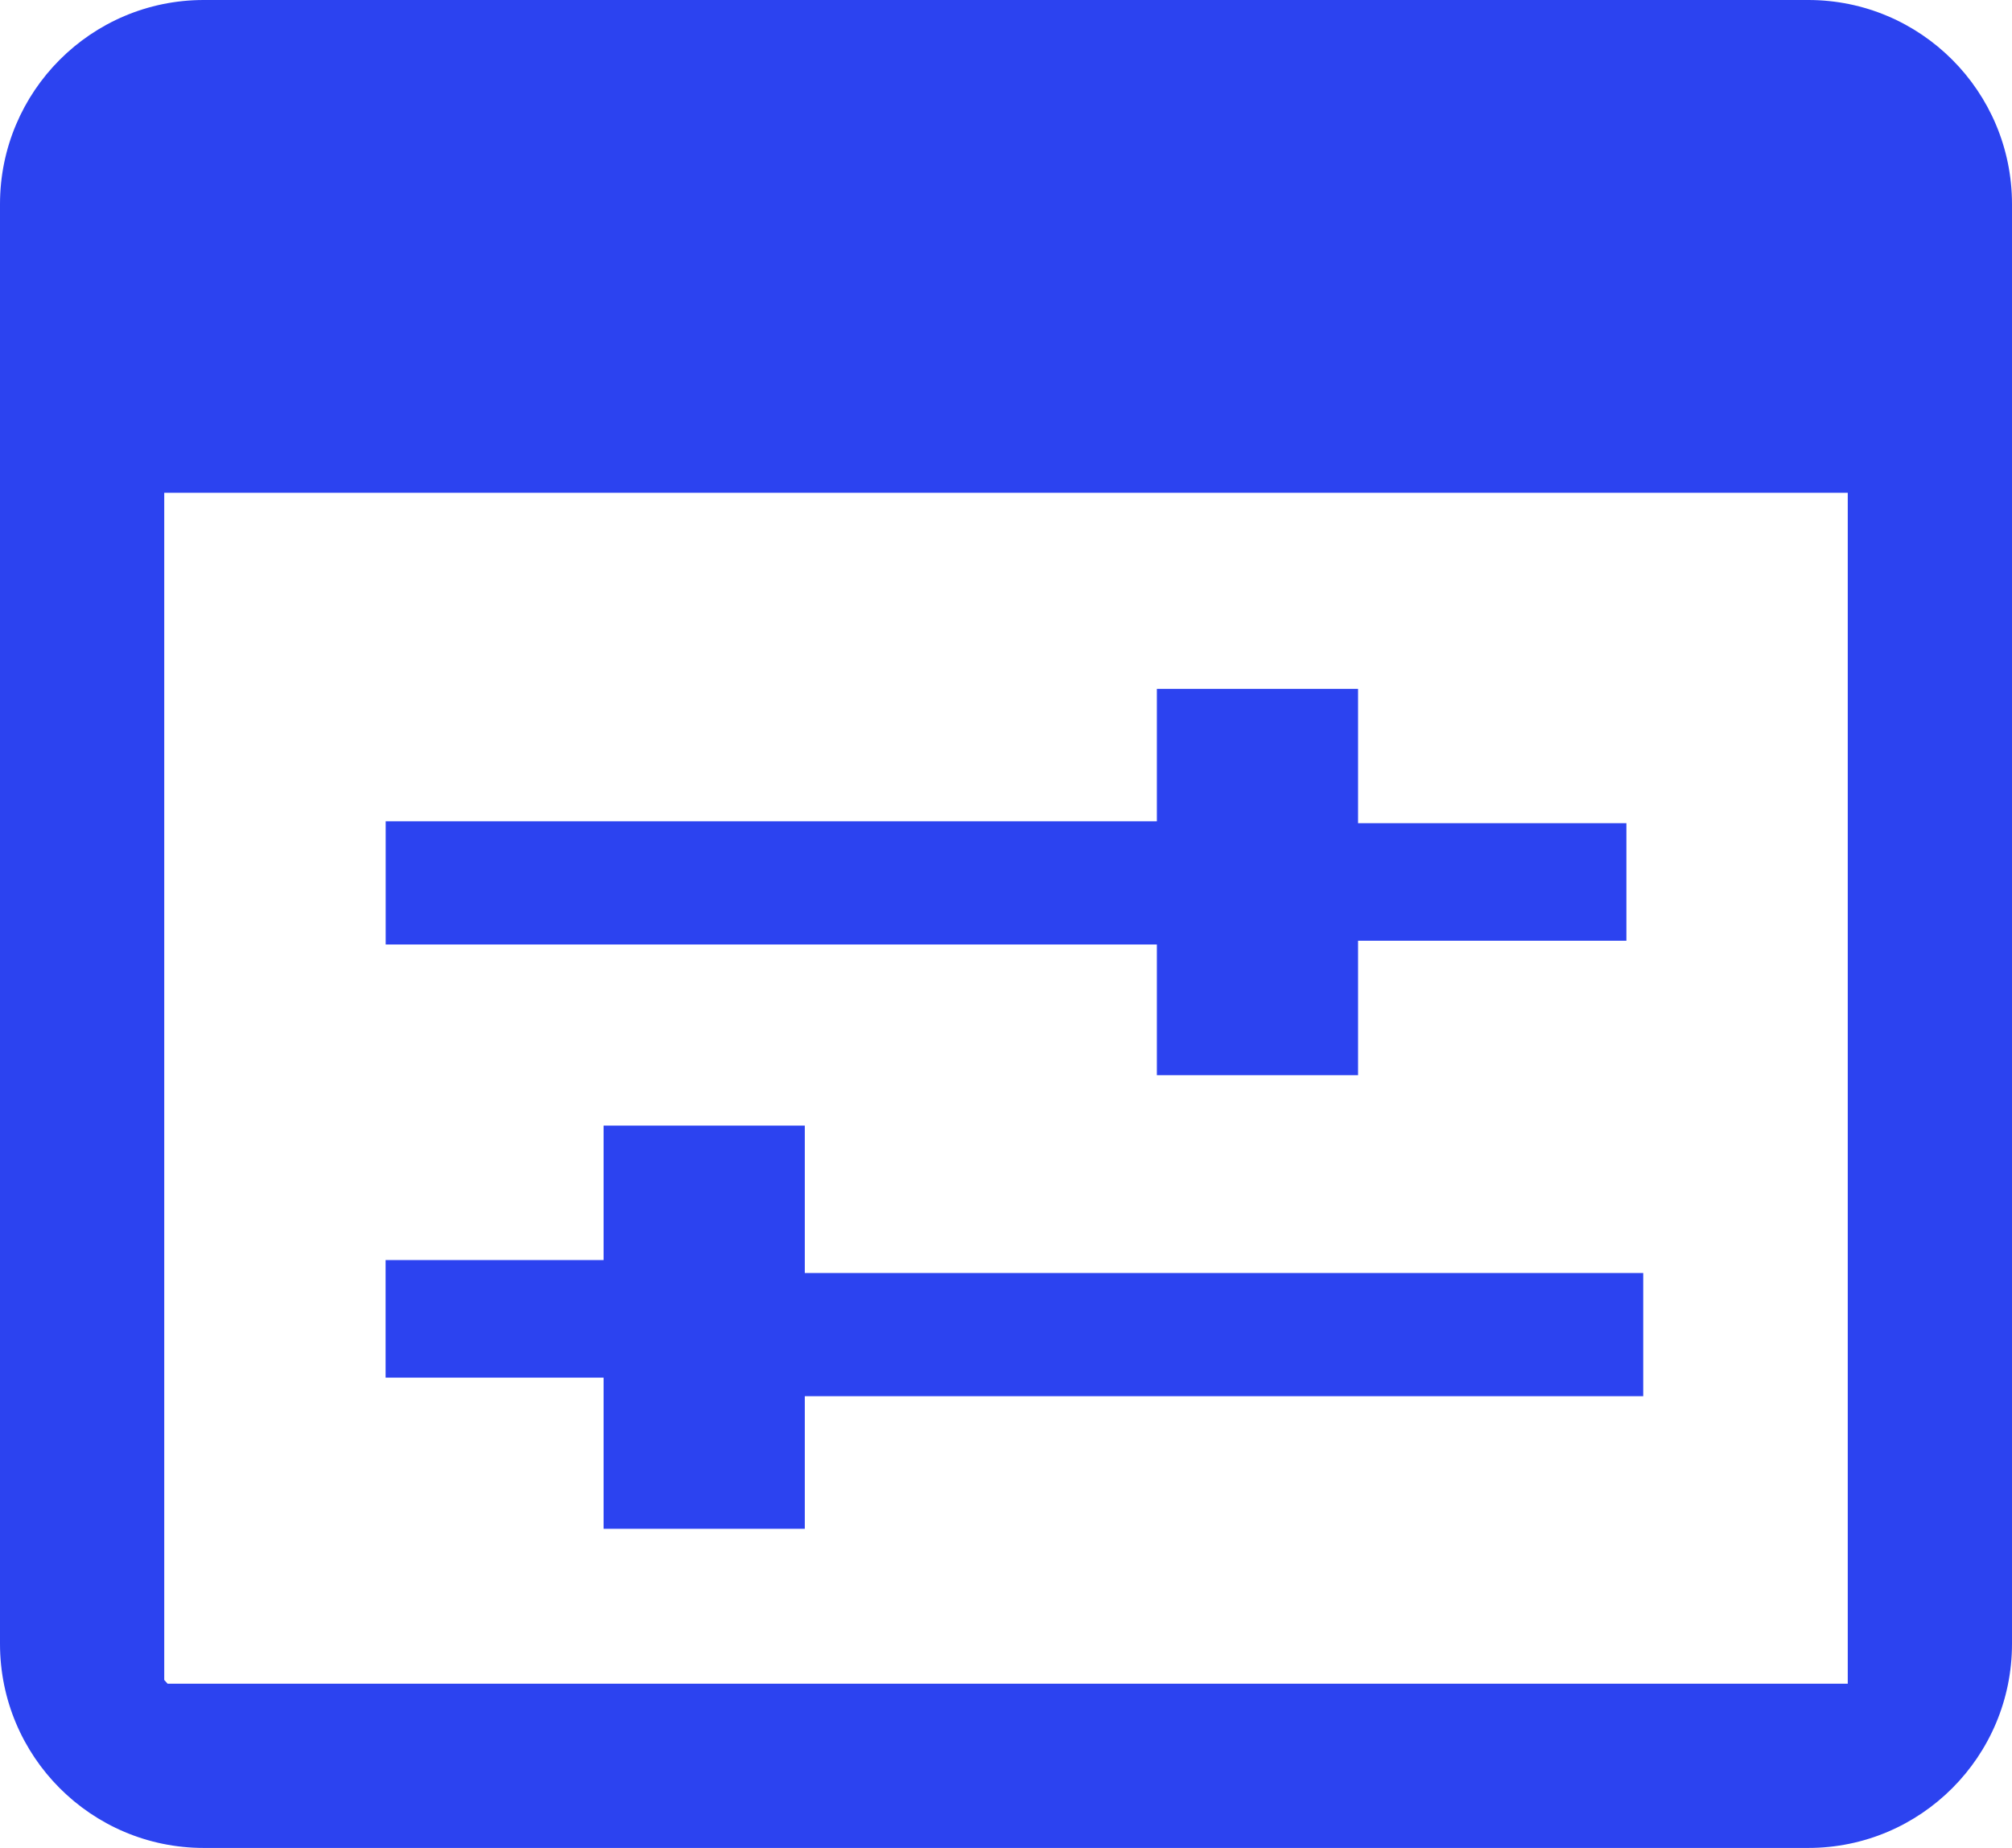 ﻿<?xml version="1.0" encoding="utf-8"?>
<svg version="1.1" xmlns:xlink="http://www.w3.org/1999/xlink" width="49px" height="45px" xmlns="http://www.w3.org/2000/svg">
  <g transform="matrix(1 0 0 1 -425 -4018 )">
    <path d="M 4.962 45  C 4.962 45  44.038 45  44.038 45  C 46.778 45  49 42.774  49 40.029  C 49 40.029  49 4.971  49 4.971  C 49 2.226  46.778 0  44.038 0  C 44.038 0  4.962 0  4.962 0  C 2.222 0  0 2.226  0 4.971  C 0 4.971  0 40.029  0 40.029  C 0 42.774  2.222 45  4.962 45  Z M 4.081 41  L 4 40.909  L 4 12  L 45 12  L 45 41  L 4.081 41  Z M 28.174 26.182  L 33.074 26.182  L 33.074 22.909  L 39.609 22.909  L 39.609 20.046  L 33.074 20.046  L 33.074 16.775  L 28.174 16.775  L 28.174 20  L 9.393 20  L 9.393 23  L 28.174 23  L 28.174 26.182  Z M 19.6 27.413  L 19.6 27.41  L 14.7 27.41  L 14.7 30.684  L 9.391 30.684  L 9.391 33.547  L 14.7 33.547  L 14.7 37.228  L 19.6 37.228  L 19.6 34  L 40.019 34  L 40.019 31  L 19.6 31  L 19.6 27.413  Z " fill-rule="nonzero" fill="#2c43f0" stroke="none" transform="matrix(1 0 0 1 425 4018 )" />
  </g>
</svg>
